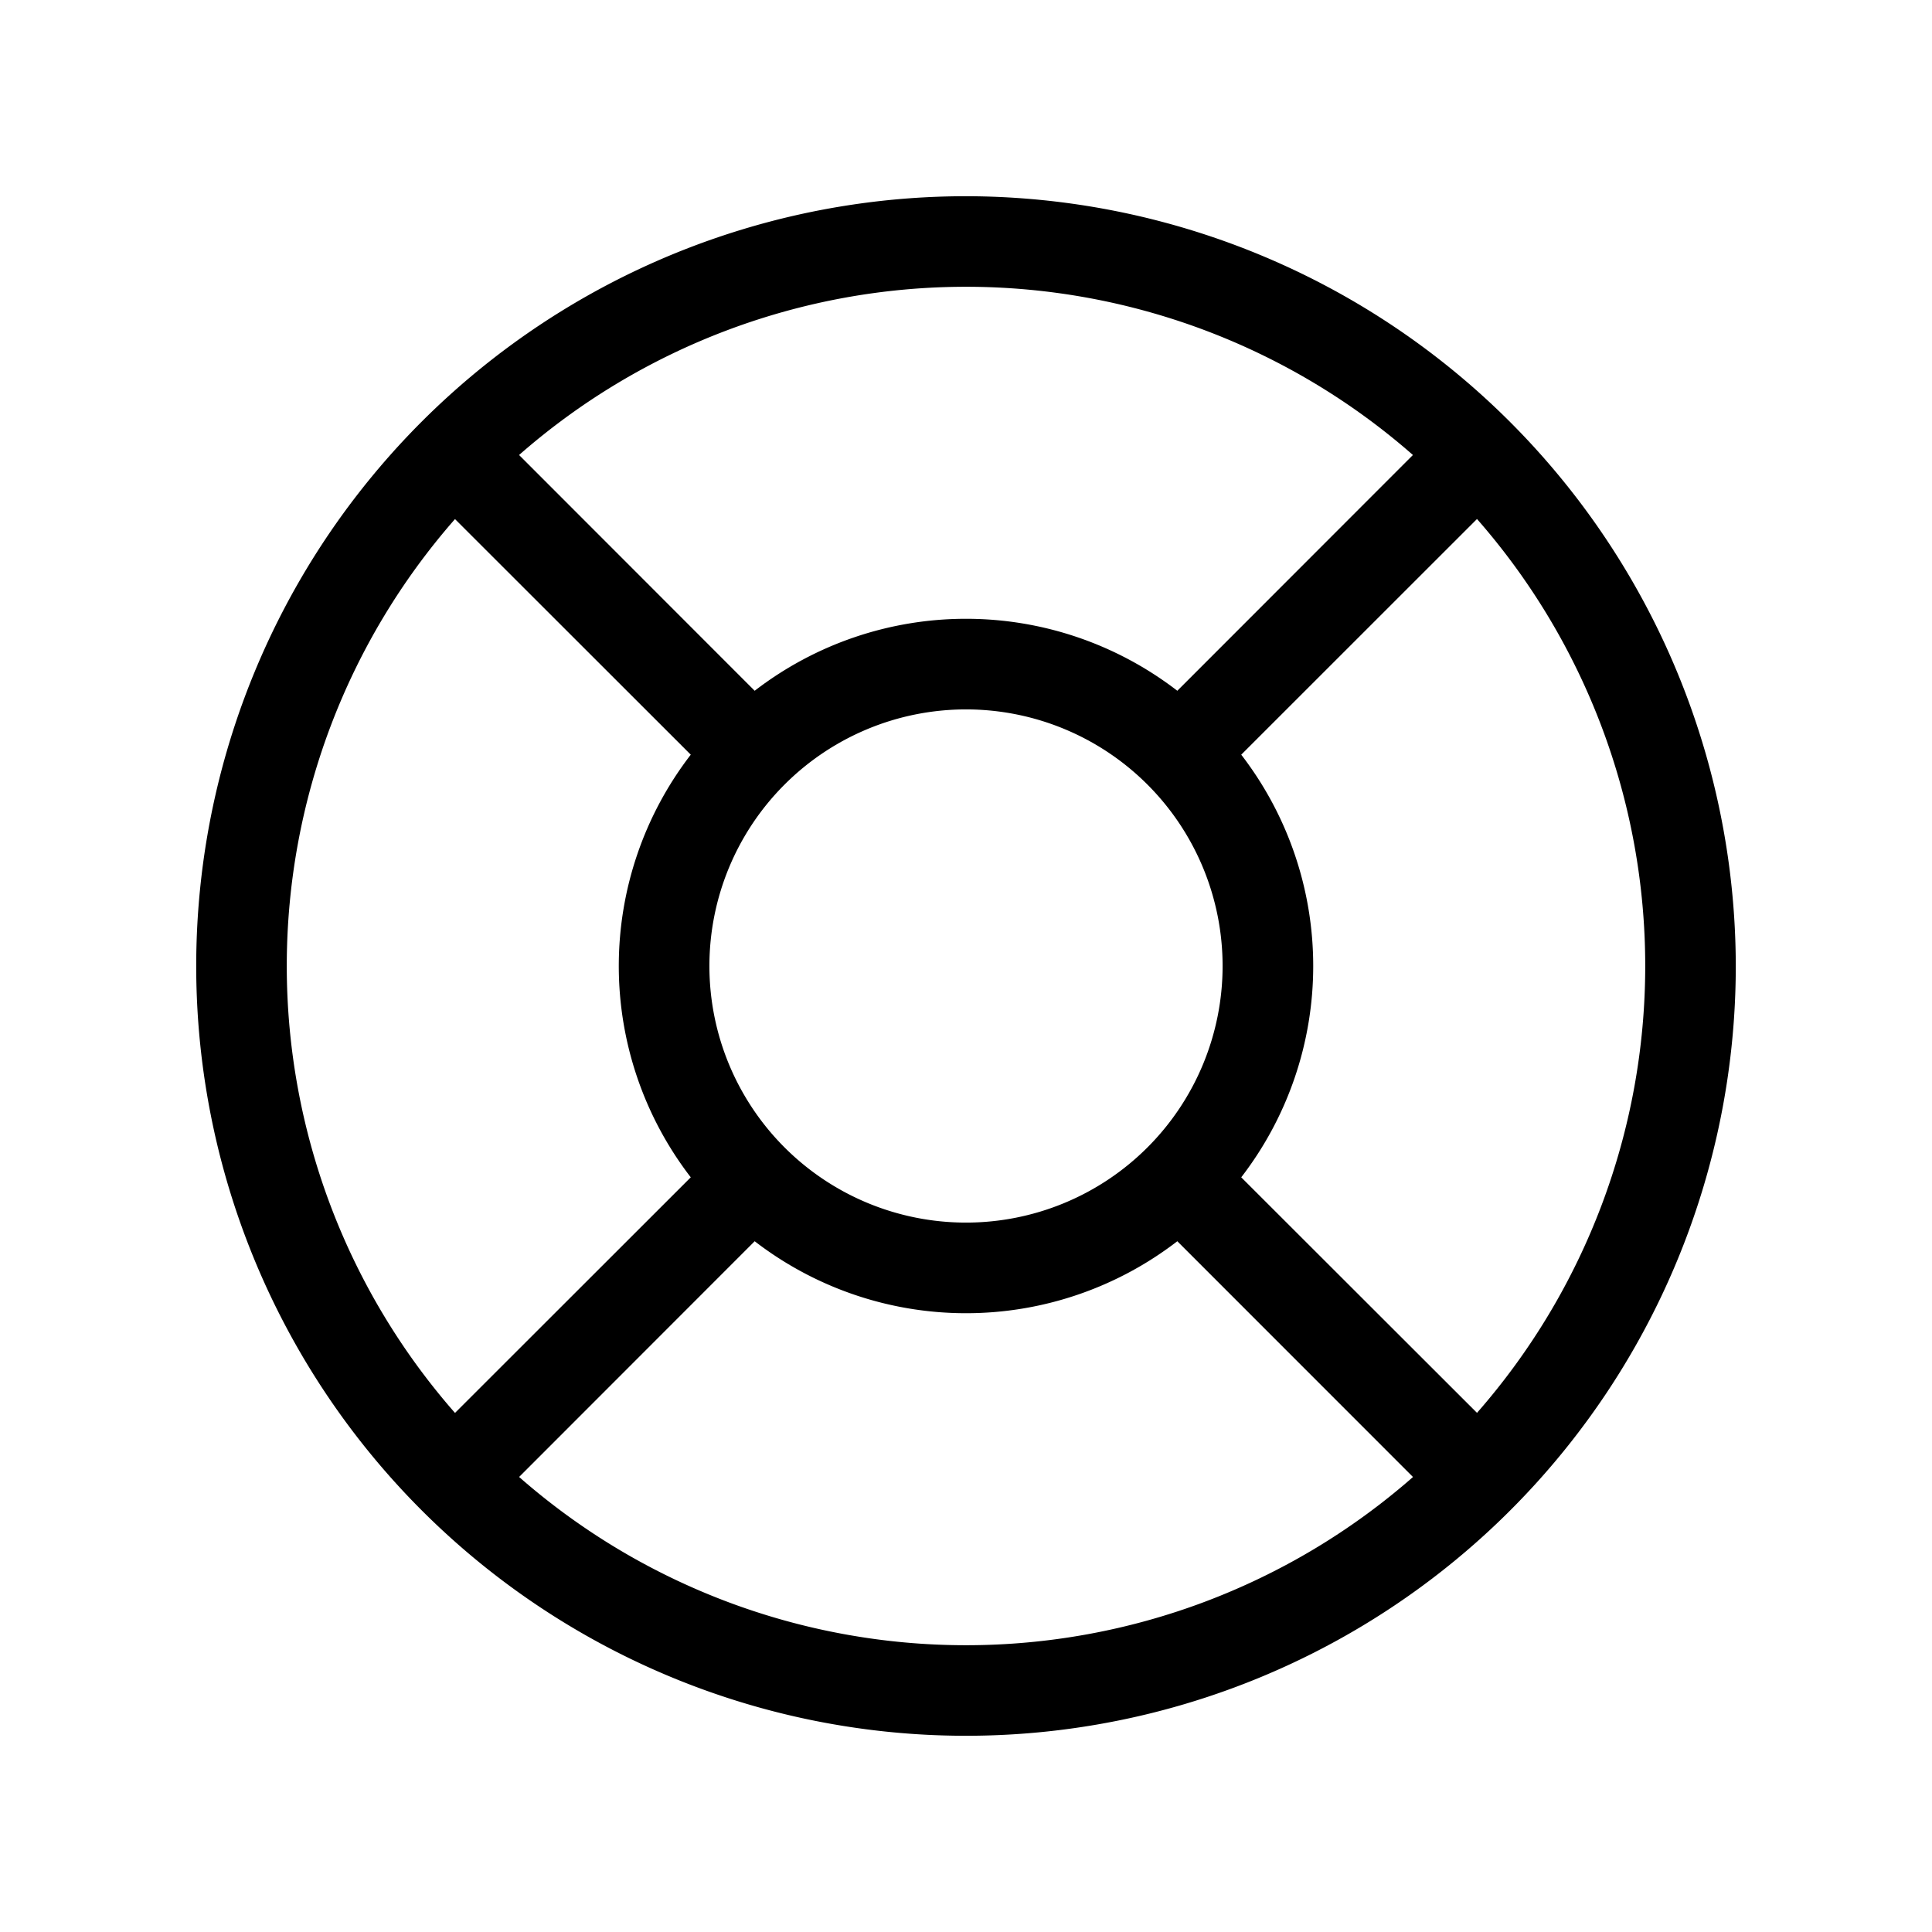 <svg xmlns="http://www.w3.org/2000/svg" width="32" height="32" fill="#000000" viewBox="0 0 256 256"><path d="M128,26A102,102,0,1,0,230,128,102.12,102.12,0,0,0,128,26Zm36.47,130a45.87,45.87,0,0,0,0-56l31.24-31.23a89.81,89.81,0,0,1,0,118.44ZM94,128a34,34,0,1,1,34,34A34,34,0,0,1,94,128Zm93.22-67.71L156,91.53a45.87,45.87,0,0,0-56,0L68.78,60.29a89.81,89.81,0,0,1,118.44,0ZM60.29,68.78,91.53,100a45.87,45.87,0,0,0,0,56L60.29,187.22a89.81,89.81,0,0,1,0-118.44Zm8.49,126.93L100,164.47a45.87,45.87,0,0,0,56,0l31.23,31.24a89.81,89.81,0,0,1-118.44,0Z"></path></svg>